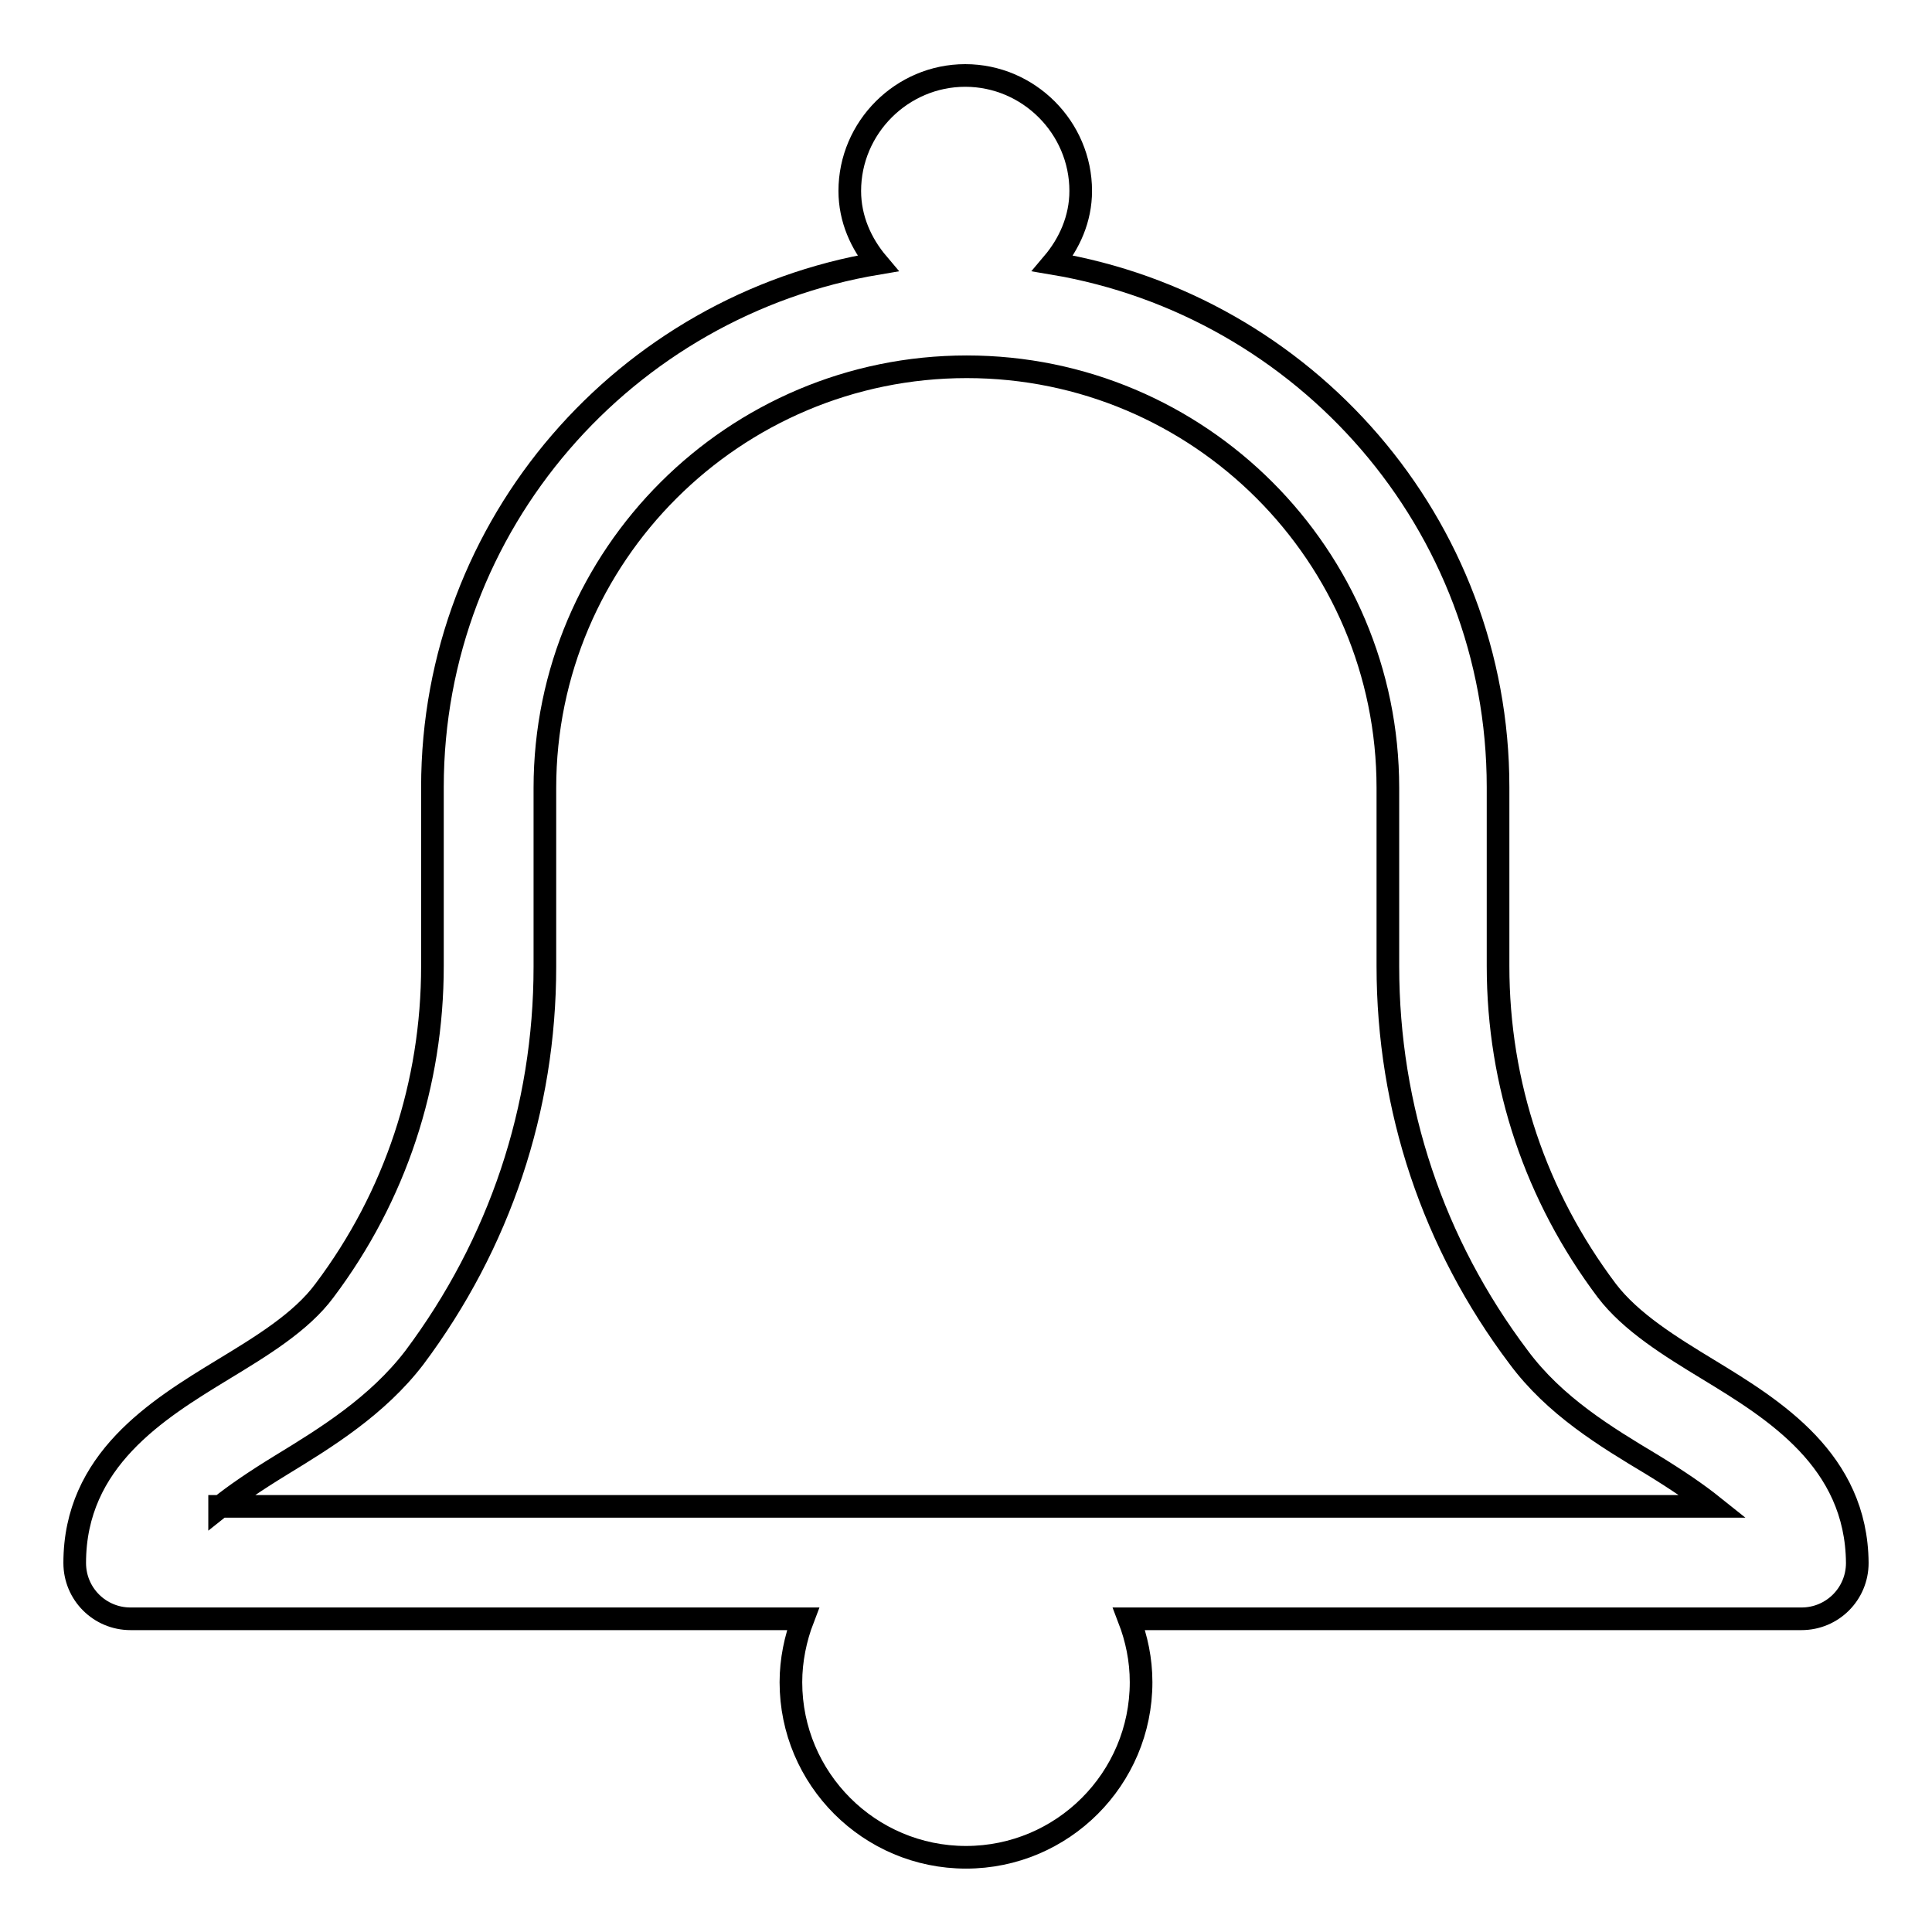 <?xml version="1.0" encoding="utf-8"?>
<!-- Svg Vector Icons : http://www.onlinewebfonts.com/icon -->
<!DOCTYPE svg PUBLIC "-//W3C//DTD SVG 1.1//EN" "http://www.w3.org/Graphics/SVG/1.1/DTD/svg11.dtd">
<svg version="1.1" xmlns="http://www.w3.org/2000/svg" xmlns:xlink="http://www.w3.org/1999/xlink" x="0px" y="0px" viewBox="0 0 256 256" enable-background="new 0 0 256 256" xml:space="preserve">
<g><g><path stroke-width="3" fill-opacity="0" stroke="#000000"  d="M226.4,181.5c-5.1-3.1-10.3-6.3-13.5-10.5c-9.4-12.5-14.4-27.3-14.4-43v-23.7c0-34.9-25.6-63.8-59-69.4c2.2-2.6,3.7-5.9,3.7-9.6c0-8.4-6.9-15.3-15.3-15.3c-8.4,0-15.3,6.9-15.3,15.3c0,3.7,1.5,7,3.7,9.6c-33.4,5.6-59,34.5-59,69.4V128c0,15.6-4.9,30.5-14.3,43c-3.1,4.2-8.4,7.4-13.5,10.5c-8.7,5.3-19.6,12-19.6,25.6c0,4.1,3.3,7.4,7.4,7.4h89.1c-1,2.6-1.6,5.5-1.6,8.4c0,12.8,10.4,23.2,23.2,23.2c12.8,0,23.2-10.4,23.2-23.2c0-3-0.6-5.8-1.6-8.4h89.1c4.1,0,7.4-3.3,7.4-7.4C246,193.5,235.1,186.8,226.4,181.5z M29.1,199.7c2-1.6,4.6-3.4,8.2-5.6c5.9-3.6,12.7-7.8,17.6-14.2c11.3-15.1,17.3-33,17.3-51.8v-23.7c0-30.8,25.1-55.8,55.9-55.8c30.8,0,55.8,25,55.8,55.8V128c0,18.9,6,36.8,17.3,51.8c4.8,6.5,11.6,10.6,17.6,14.2c3.6,2.2,6.2,4,8.2,5.6H29.1z"/></g></g>
</svg>